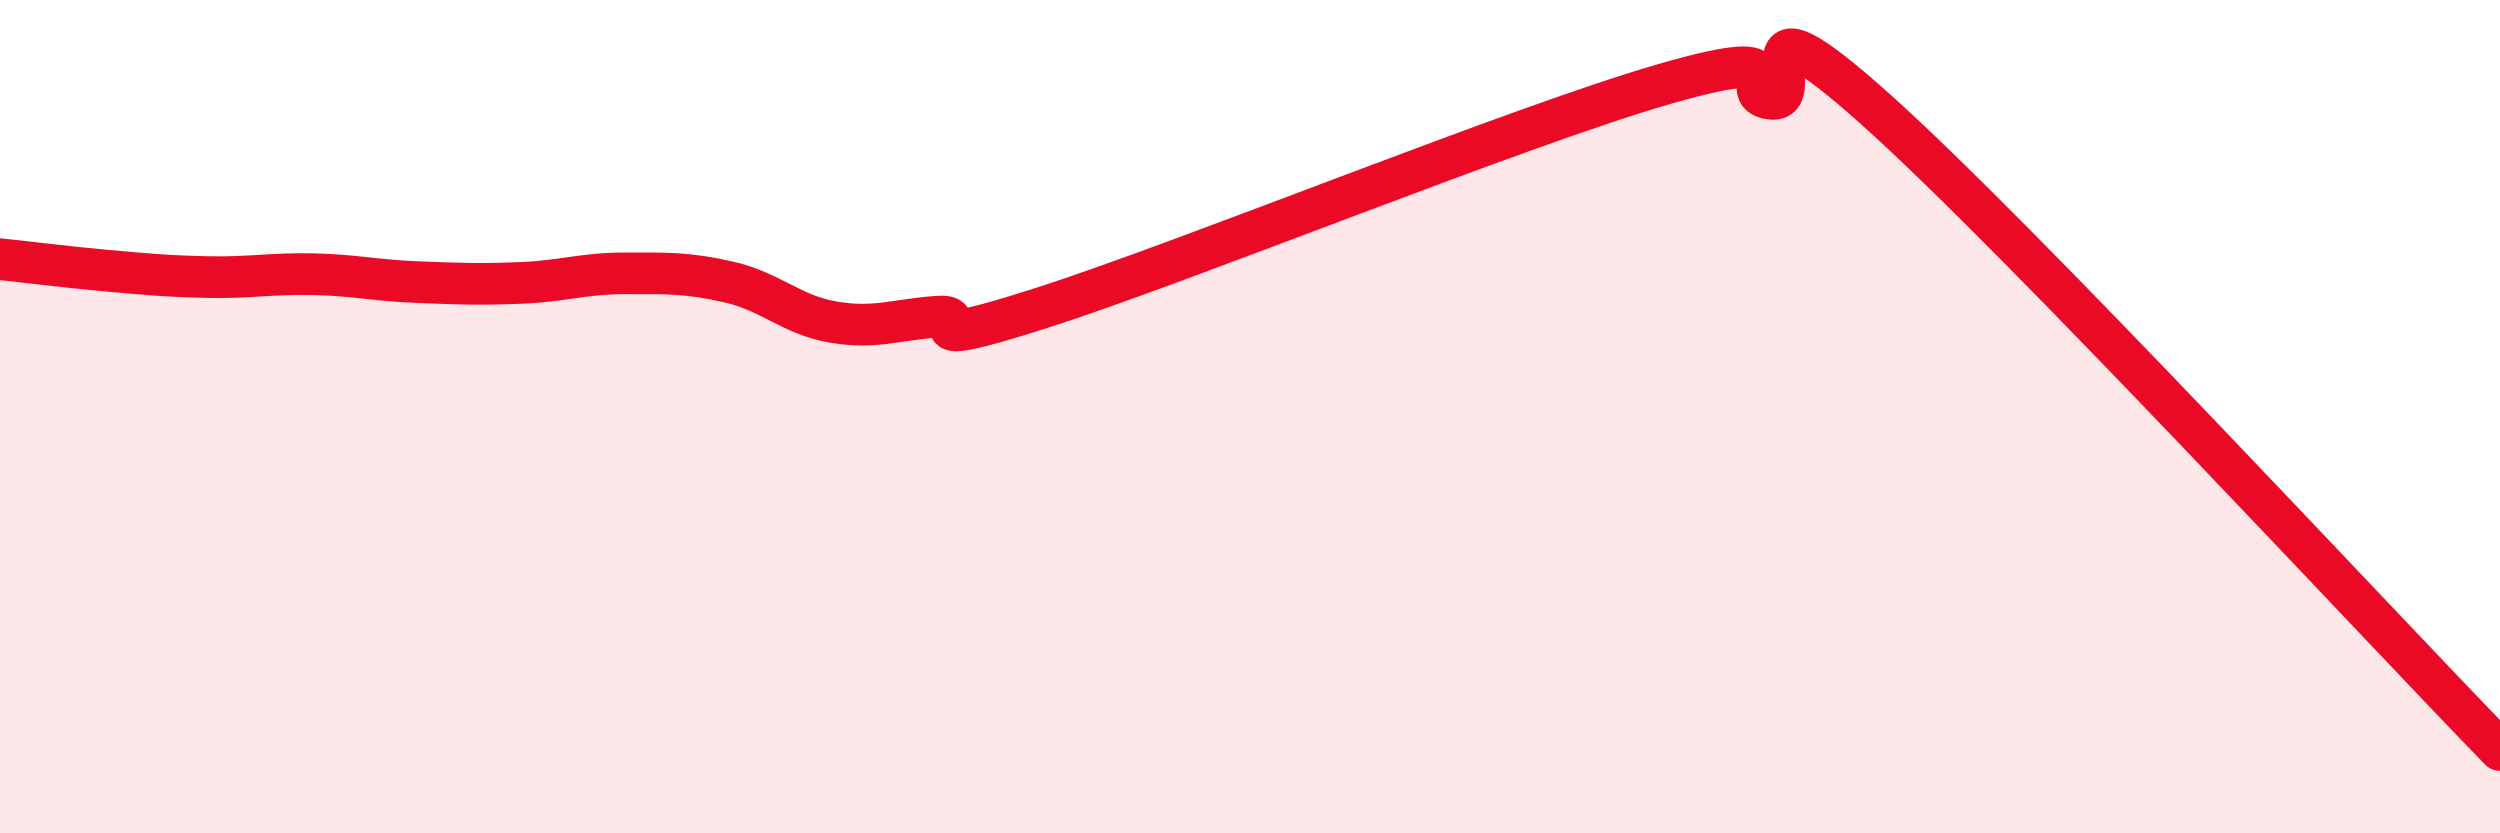 
    <svg width="60" height="20" viewBox="0 0 60 20" xmlns="http://www.w3.org/2000/svg">
      <path
        d="M 0,6.22 C 0.5,6.27 1.5,6.4 2.5,6.49 C 3.5,6.58 4,6.63 5,6.65 C 6,6.67 6.5,6.56 7.5,6.58 C 8.5,6.6 9,6.73 10,6.77 C 11,6.81 11.5,6.83 12.5,6.79 C 13.5,6.75 14,6.56 15,6.56 C 16,6.56 16.5,6.54 17.5,6.77 C 18.5,7 19,7.56 20,7.73 C 21,7.9 21.5,7.67 22.5,7.6 C 23.5,7.53 21.5,8.51 25,7.39 C 28.5,6.27 36.5,3 40,2 C 43.5,1 41.5,2.25 42.5,2.37 C 43.5,2.49 41.5,-0.52 45,2.61 C 48.5,5.74 57,14.92 60,18L60 20L0 20Z"
        fill="#EB0A25"
        opacity="0.1"
        stroke-linecap="round"
        stroke-linejoin="round"
      />
      <path
        d="M 0,6.22 C 0.5,6.27 1.5,6.4 2.5,6.49 C 3.5,6.58 4,6.63 5,6.65 C 6,6.67 6.5,6.56 7.5,6.58 C 8.5,6.6 9,6.73 10,6.77 C 11,6.81 11.5,6.83 12.5,6.79 C 13.5,6.75 14,6.56 15,6.56 C 16,6.56 16.5,6.54 17.5,6.77 C 18.5,7 19,7.56 20,7.73 C 21,7.9 21.5,7.67 22.5,7.6 C 23.5,7.53 21.5,8.51 25,7.39 C 28.5,6.27 36.5,3 40,2 C 43.5,1 41.5,2.25 42.5,2.37 C 43.5,2.49 41.5,-0.52 45,2.61 C 48.5,5.74 57,14.92 60,18"
        stroke="#EB0A25"
        stroke-width="1"
        fill="none"
        stroke-linecap="round"
        stroke-linejoin="round"
      />
    </svg>
  